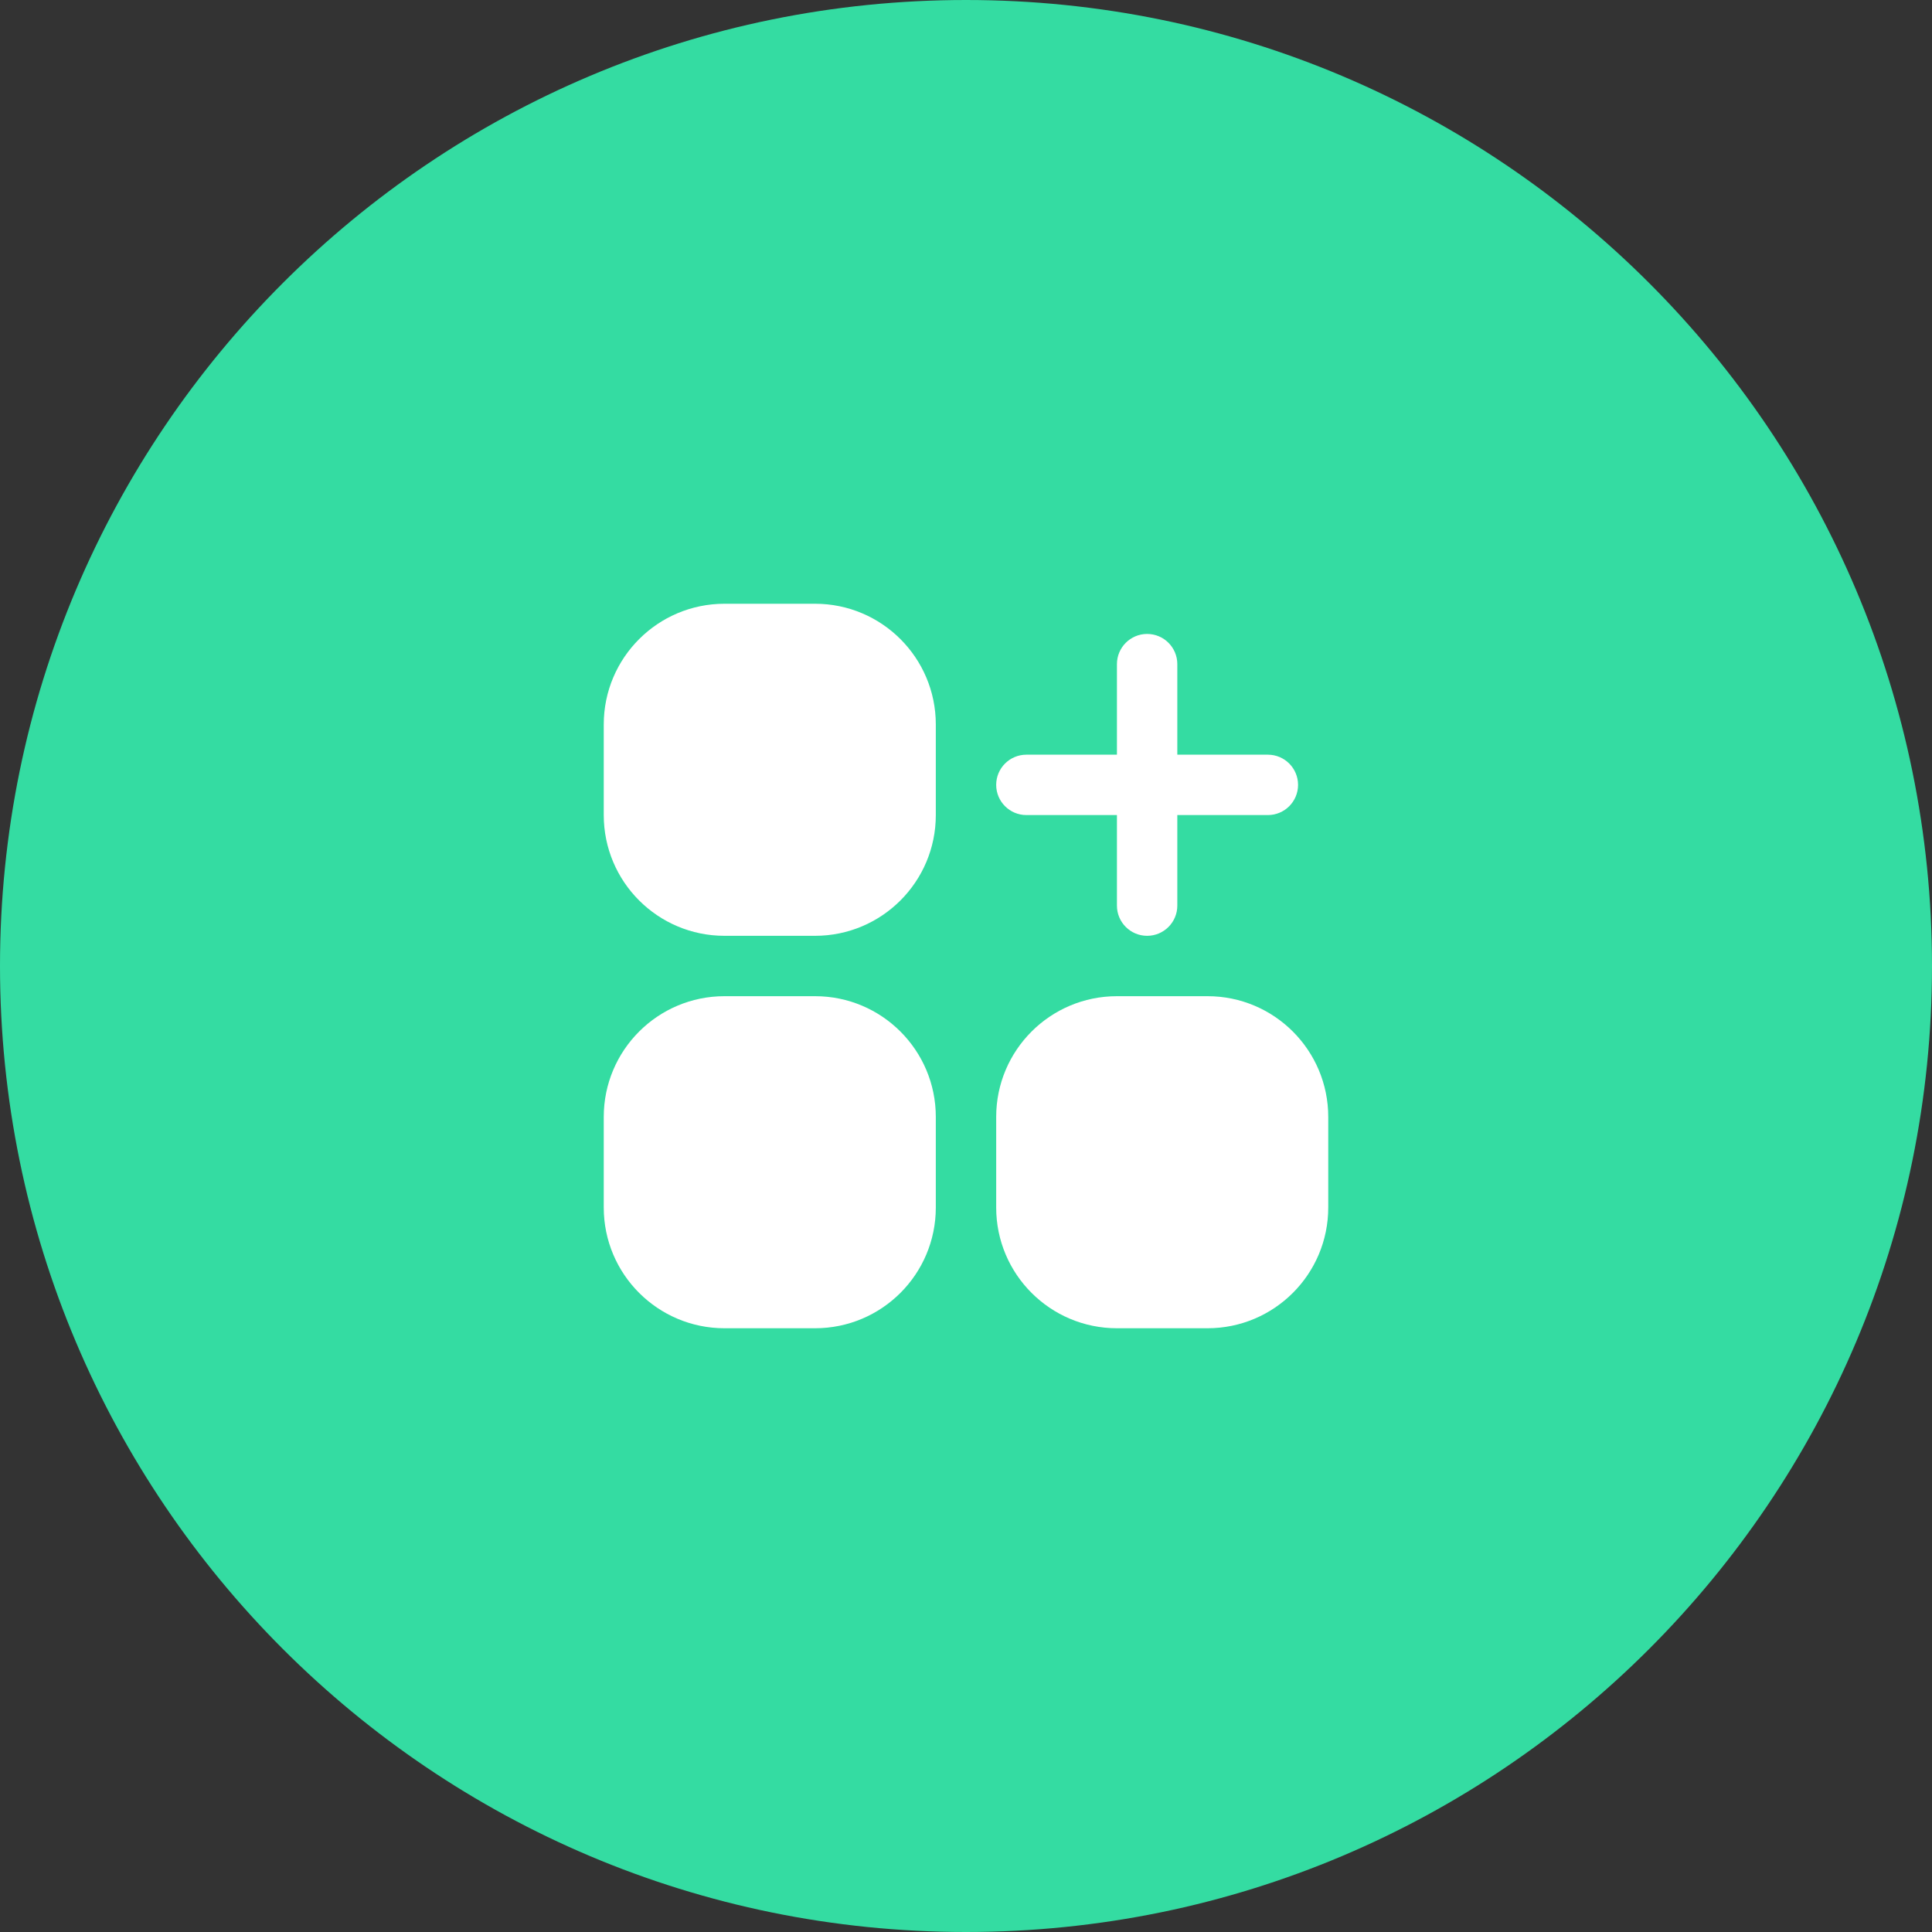 <?xml version="1.0" encoding="UTF-8"?> <svg xmlns="http://www.w3.org/2000/svg" width="64" height="64" viewBox="0 0 64 64" fill="none"><rect x="0" y="0" width="64" height="64" fill="#333333" stroke="none"/><path fill-rule="evenodd" clip-rule="evenodd" d="M32 64C49.673 64 64 49.673 64 32C64 14.327 49.673 0 32 0C14.327 0 0 14.327 0 32C0 49.673 14.327 64 32 64Z" fill="#34DCA2"></path><g clip-path="url(#clip0_10586_26885)"><path d="M24 20H27C29.209 20 31 21.791 31 24V27C31 29.209 29.209 31 27 31H24C21.791 31 20 29.209 20 27V24C20 21.791 21.791 20 24 20Z" fill="white"></path><path d="M24 33H27C29.209 33 31 34.791 31 37V40C31 42.209 29.209 44 27 44H24C21.791 44 20 42.209 20 40V37C20 34.791 21.791 33 24 33Z" fill="white"></path><path d="M37 33H40C42.209 33 44 34.791 44 37V40C44 42.209 42.209 44 40 44H37C34.791 44 33 42.209 33 40V37C33 34.791 34.791 33 37 33Z" fill="white"></path><path d="M34 27H37V30C37 30.552 37.448 31 38 31C38.552 31 39 30.552 39 30V27H42C42.552 27 43 26.552 43 26C43 25.448 42.552 25 42 25H39V22C39 21.448 38.552 21 38 21C37.448 21 37 21.448 37 22V25H34C33.448 25 33 25.448 33 26C33 26.552 33.448 27 34 27Z" fill="white"></path></g><defs><clipPath id="clip0_10586_26885"><rect width="24" height="24" fill="white" transform="translate(20 20)"></rect></clipPath></defs></svg> 